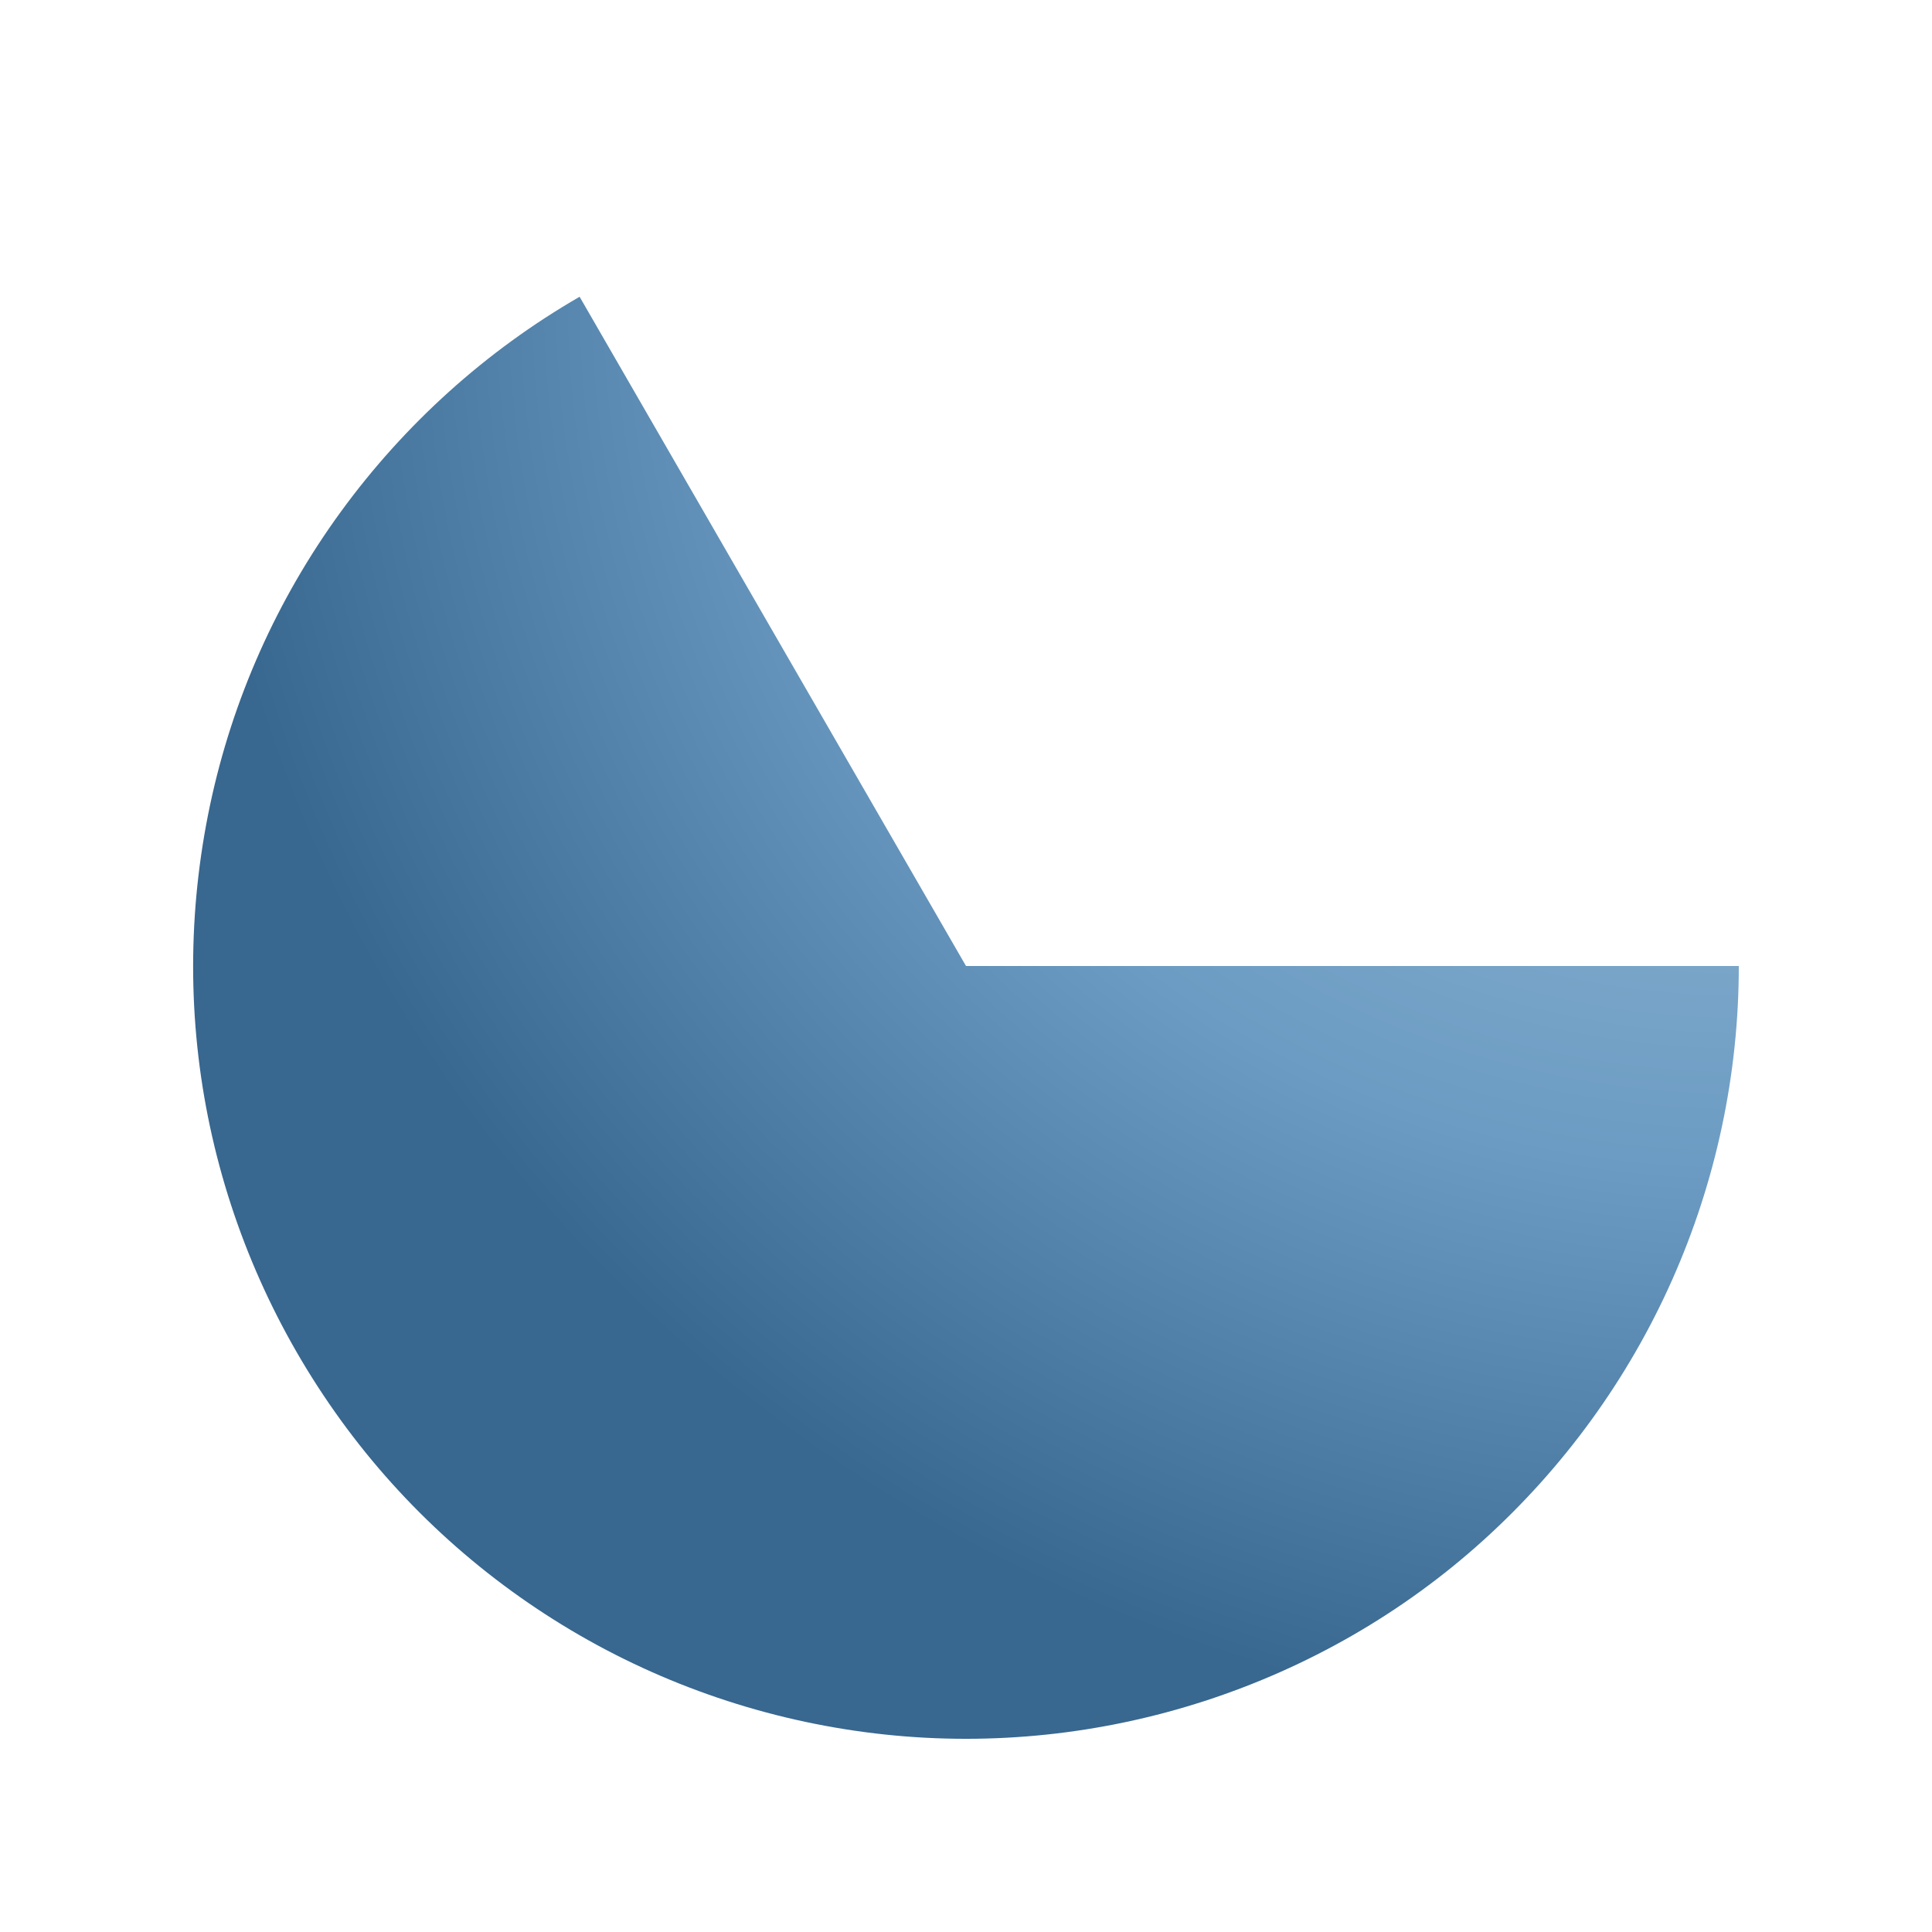 <?xml version="1.0" encoding="UTF-8"?><!-- Generator: xmCHART 5.0.11 - https://www.x2max.com --><svg width="100px" height="100px" viewBox="0 0 100 100" version="1.1" baseProfile="full" xmlns="http://www.w3.org/2000/svg" xmlns:xlink="http://www.w3.org/1999/xlink" xmlns:ev="http://www.w3.org/2001/xml-events"><defs><clipPath id="clip_path_1"><rect width="100" height="100"/></clipPath><radialGradient id="gradient_1" cx="90" cy="15.36" r="80" gradientUnits="userSpaceOnUse" gradientTransform="matrix(1 0 0 .933 0 1.029)"><stop offset=".2" style="stop-color:#92b6d3"/><stop offset=".6" style="stop-color:#6c9cc3"/><stop offset="1" style="stop-color:#38678f"/></radialGradient></defs><g style="clip-path:url(#clip_path_1)"><path id="elem_1" d="M90 50C90 55.61 88.82 61.15 86.54 66.27S80.93 75.97 76.77 79.73S67.69 86.31 62.36 88.04S51.39 90.37 45.82 89.78S34.85 87.44 30 84.64S20.93 78.05 17.64 73.51S12.04 63.8 10.87 58.32S9.71 47.17 10.87 41.68S14.34 31.02 17.64 26.49S25.15 18.16 30 15.36L50 50Z" style="fill:url(#gradient_1)"/></g></svg>